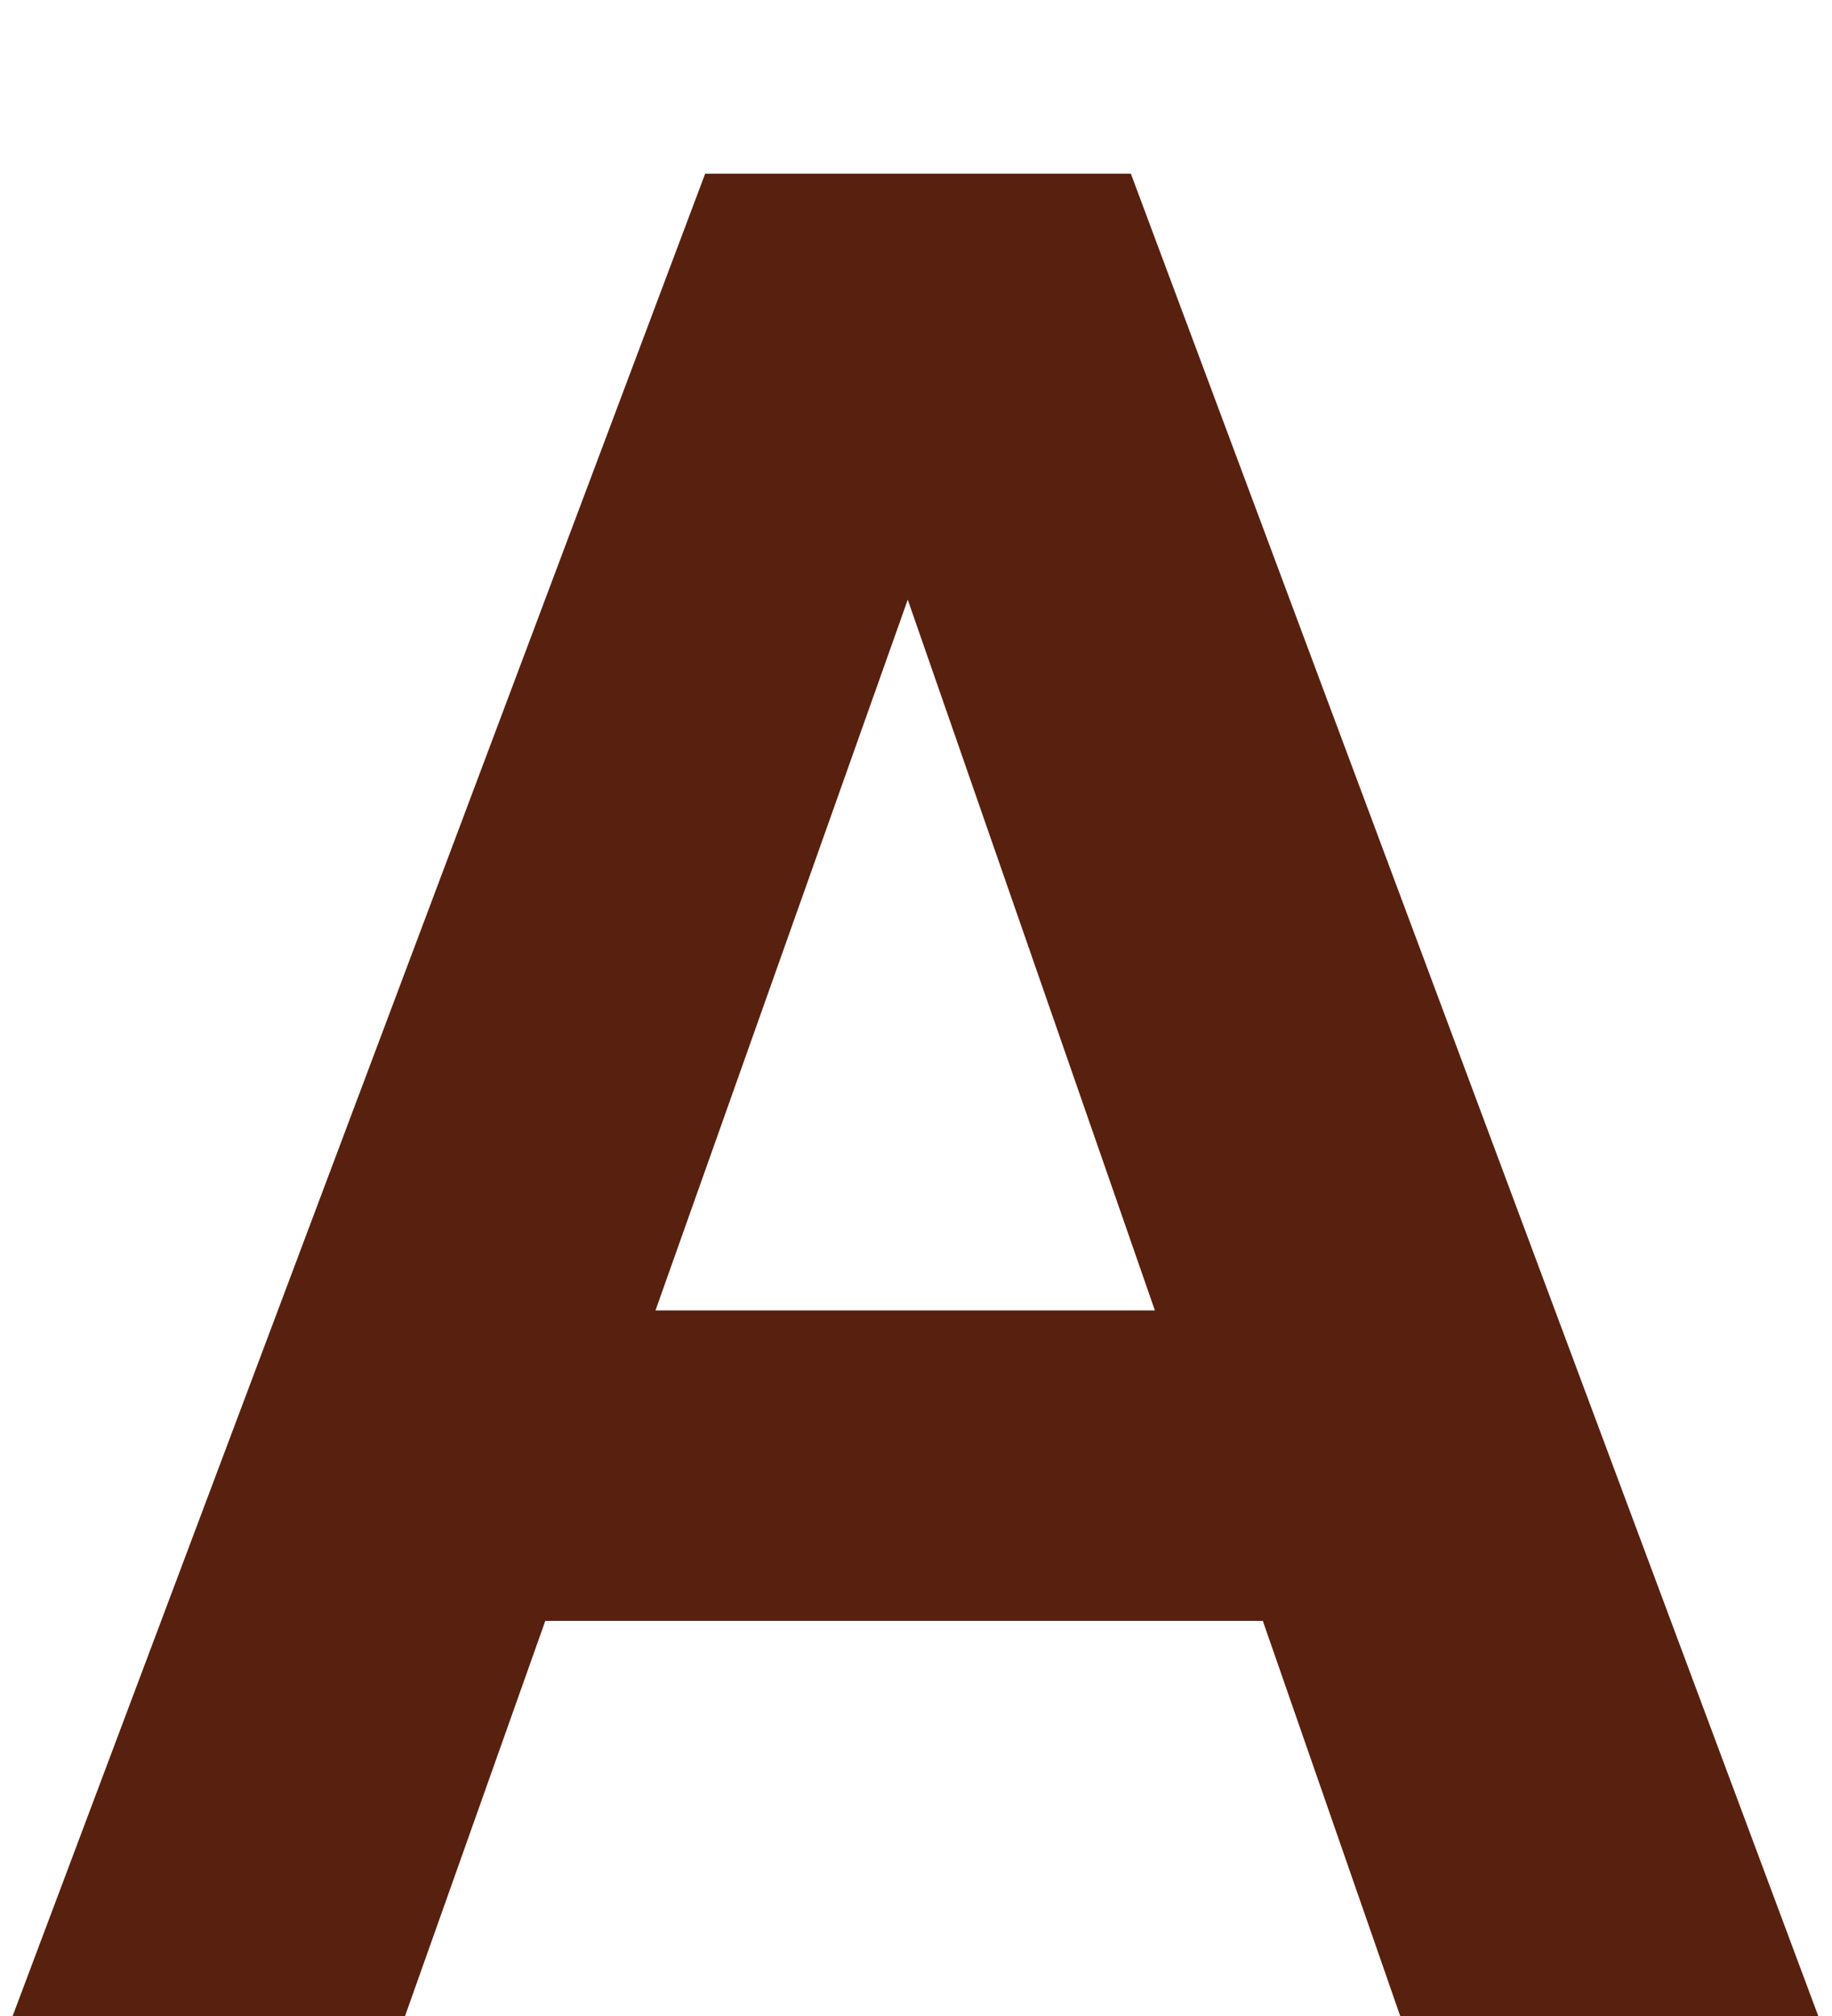<svg xmlns="http://www.w3.org/2000/svg" fill="none" viewBox="0 0 10 11" height="11" width="10">
<path fill="#58200F" d="M2.729 7.15H7.181L7.741 8.844H2.113L2.729 7.15ZM7.643 11L4.955 3.272L2.211 11H0.069L3.849 0.948H6.173L9.925 11H7.643Z"></path>
</svg>
